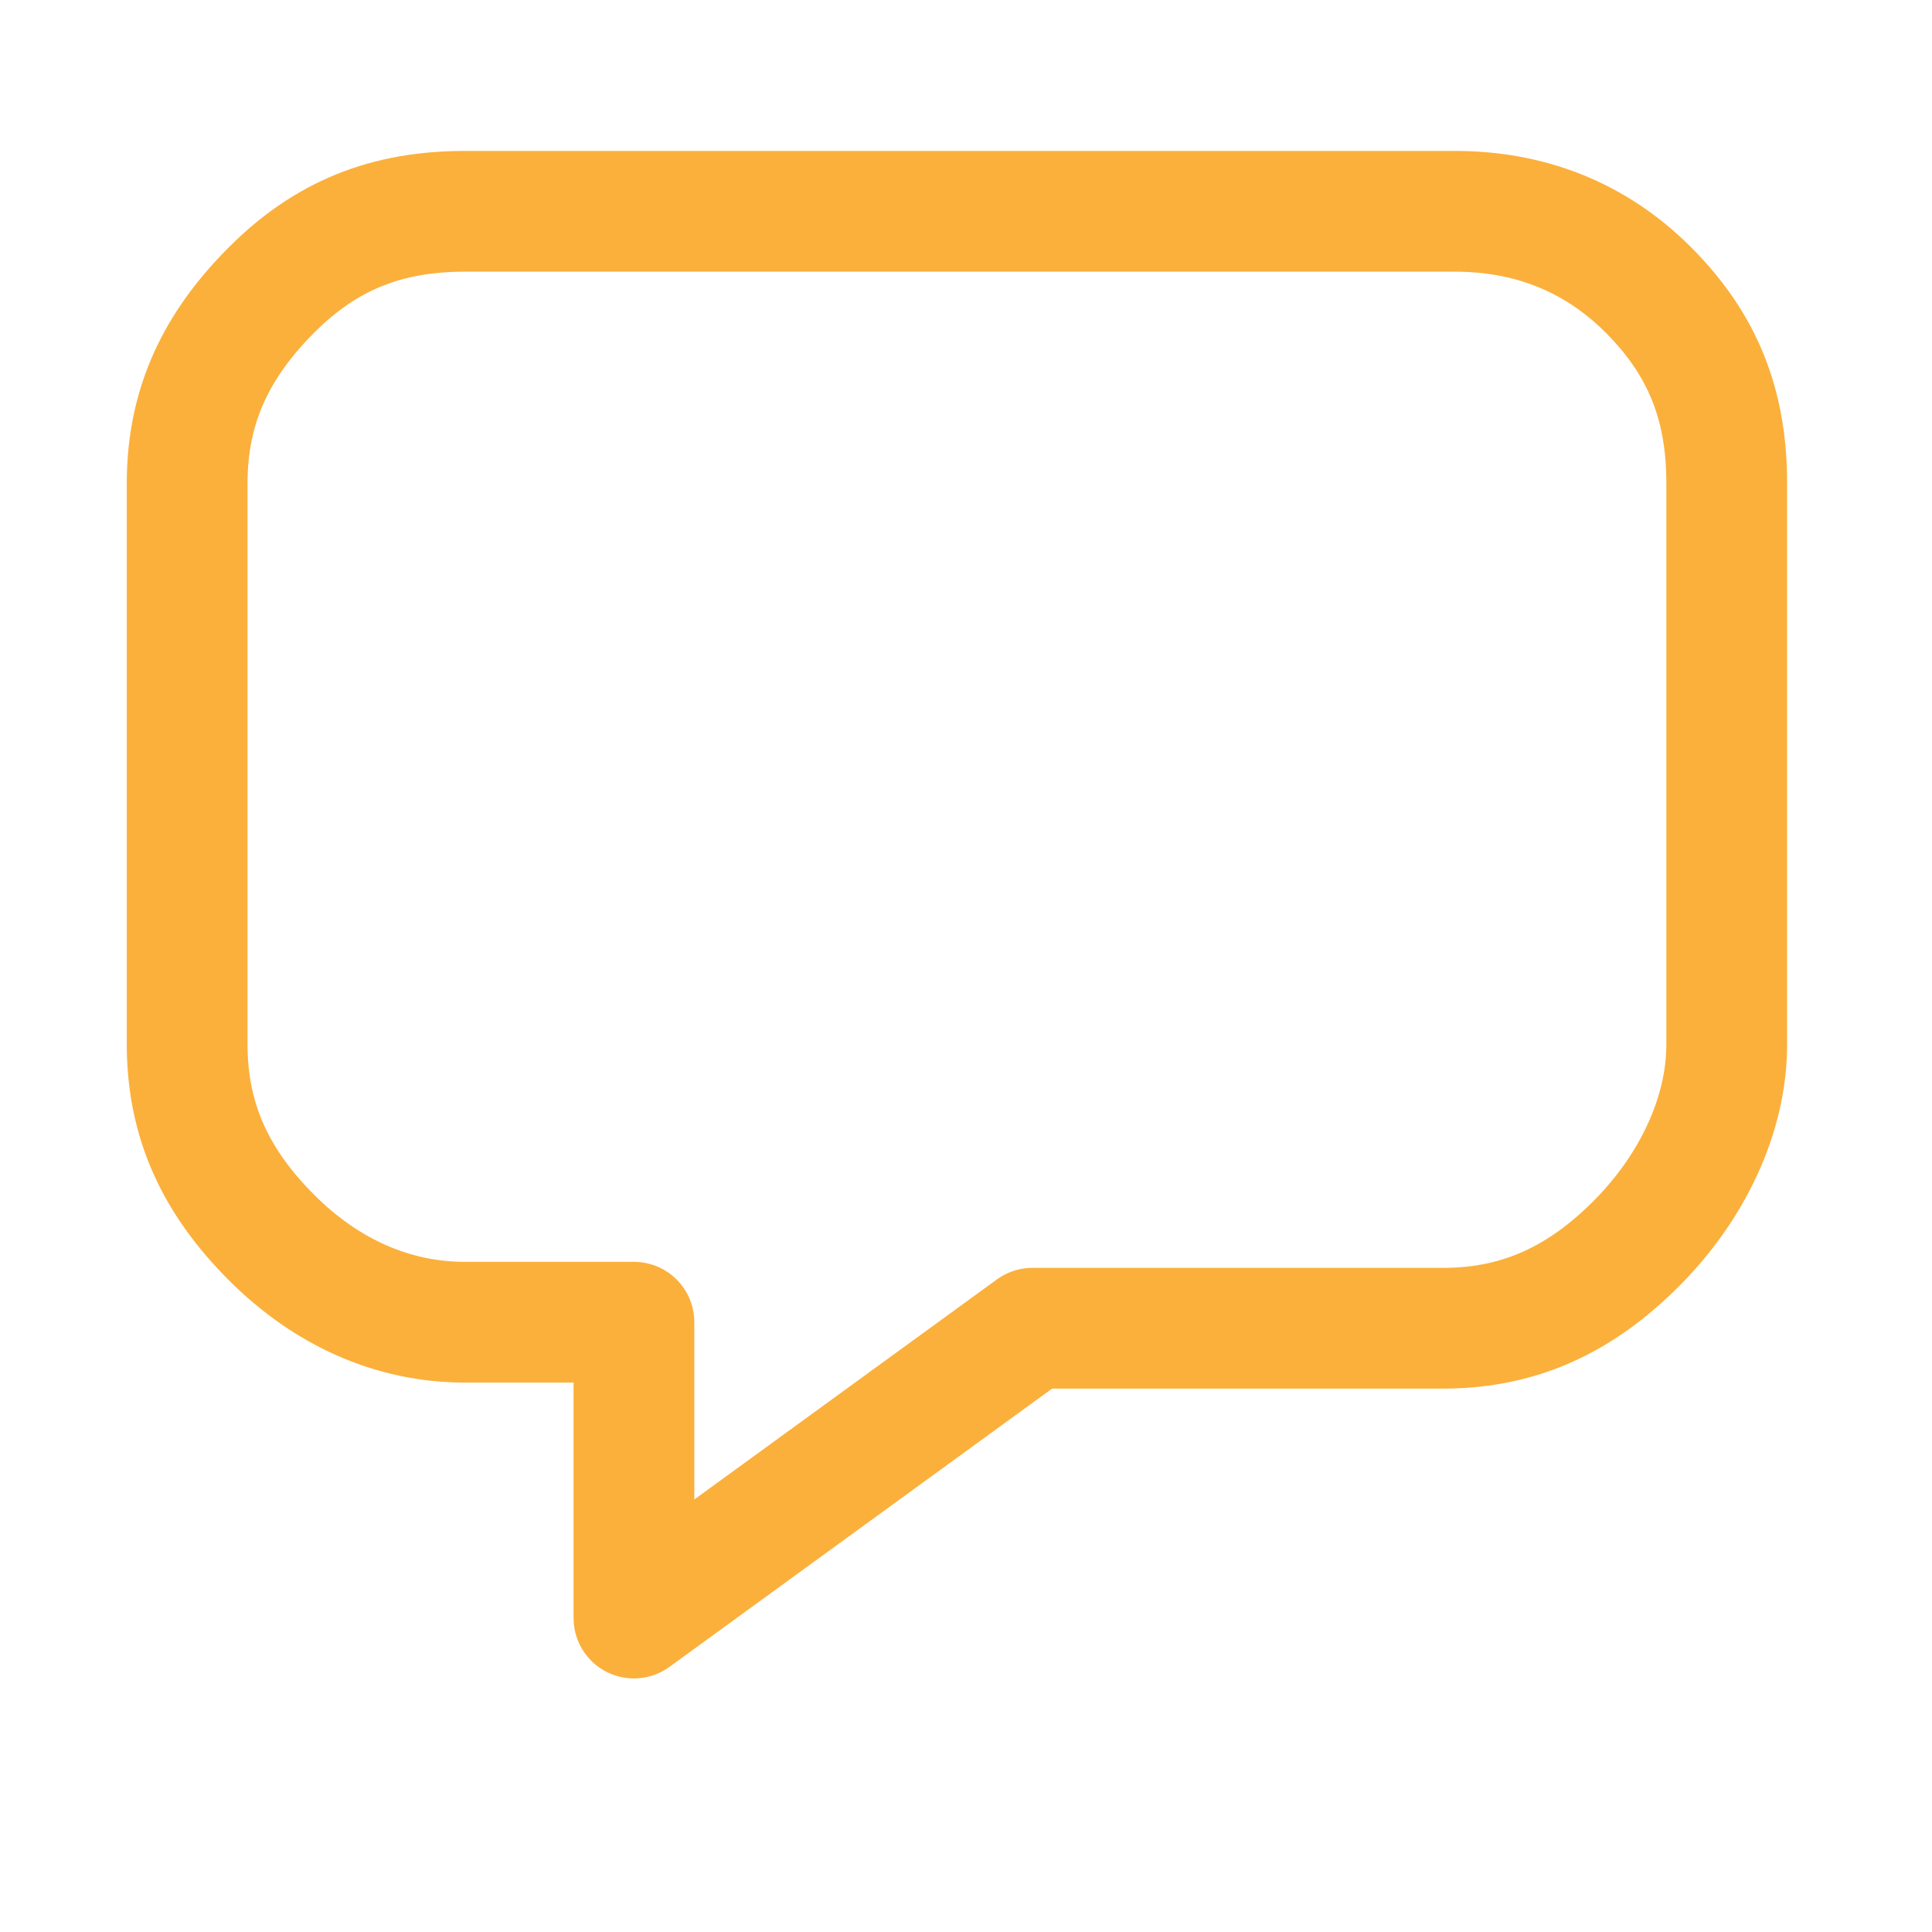 <?xml version="1.0" encoding="utf-8"?>
<!-- Generator: Adobe Illustrator 23.0.1, SVG Export Plug-In . SVG Version: 6.00 Build 0)  -->
<svg version="1.1" id="Layer_1" xmlns="http://www.w3.org/2000/svg" xmlns:xlink="http://www.w3.org/1999/xlink" x="0px" y="0px"
	 width="32px" height="32px" viewBox="0 0 32 32" style="enable-background:new 0 0 32 32;" xml:space="preserve">
<style type="text/css">
	.st0{fill:none;stroke:#FBB03B;stroke-width:2;stroke-linecap:round;stroke-linejoin:round;stroke-miterlimit:10;}
</style>
<g>
	<path class="st0" d="M28.6,17.3V8c0-1.3-0.4-2.3-1.3-3.2s-2-1.3-3.2-1.3H7.7c-1.3,0-2.3,0.4-3.2,1.3S3.1,6.7,3.1,8v9.3
		c0,1.3,0.5,2.3,1.4,3.2s2,1.4,3.2,1.4h2.8v4.9l6.6-4.8h6.8c1.3,0,2.3-0.5,3.2-1.4C28,19.7,28.6,18.5,28.6,17.3z"/>
</g>
</svg>
